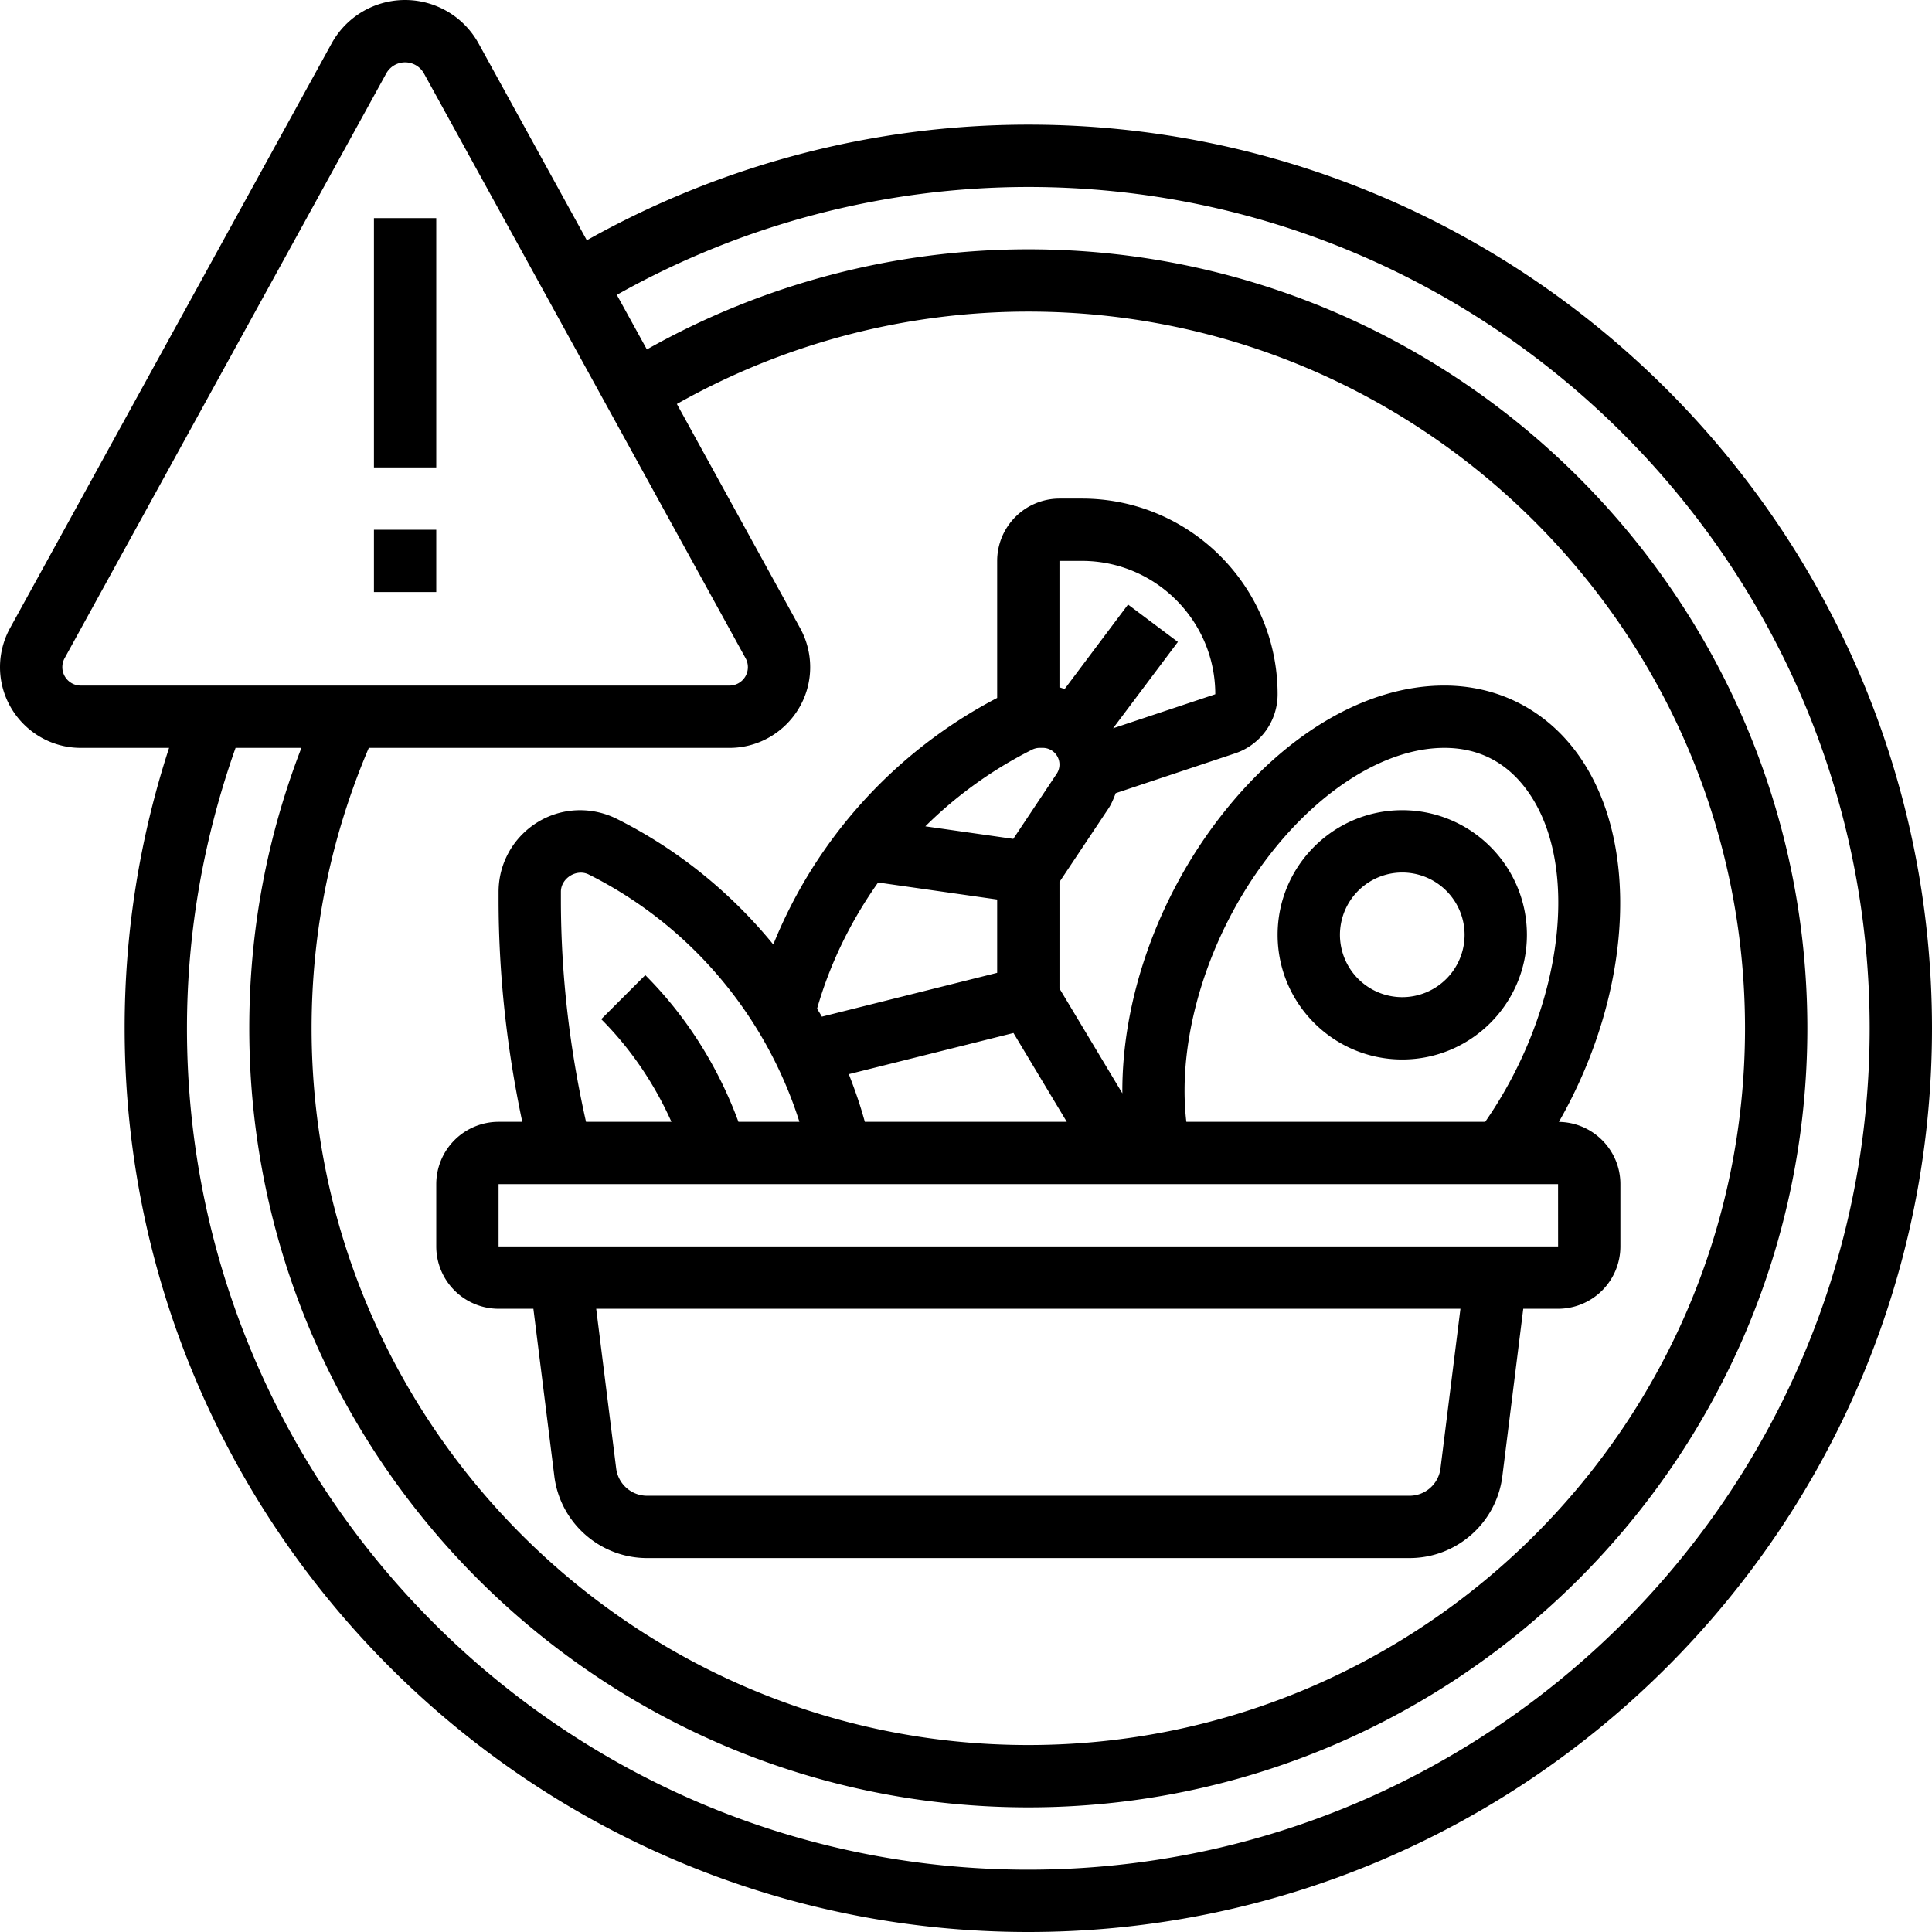<?xml version="1.0" encoding="UTF-8"?> <svg xmlns="http://www.w3.org/2000/svg" width="200" height="200" viewBox="0 0 200 200" fill="none"><g clip-path="url(#a)" fill="#000"><path d="M38.71 22.58h6.451v25.807H38.71V22.581ZM38.71 54.839h6.451v6.451H38.71V54.84Z"></path><path d="M106.452 12.903c-16.075 0-31.787 4.161-45.704 11.971L49.542 4.497a8.682 8.682 0 0 0-15.213 0L1.032 65.035A8.4 8.4 0 0 0 0 69.061c0 4.607 3.752 8.358 8.358 8.358h9.145a93.331 93.331 0 0 0-4.6 29.033c0 51.58 41.965 93.548 93.549 93.548S200 158.032 200 106.452c0-51.584-41.964-93.549-93.548-93.549Zm-100 56.158c0-.32.08-.638.235-.92L39.981 7.608a2.232 2.232 0 0 1 3.909 0l33.293 60.532a1.908 1.908 0 0 1-1.671 2.83H8.358a1.91 1.91 0 0 1-1.906-1.908ZM38.18 77.42h37.332c4.606 0 8.358-3.751 8.358-8.358a8.397 8.397 0 0 0-1.035-4.029L70.07 41.822a74.052 74.052 0 0 1 36.381-9.564c40.909 0 74.193 33.284 74.193 74.194 0 40.912-33.284 74.193-74.193 74.193-40.91 0-74.194-33.281-74.194-74.193 0-10.1 2.01-19.852 5.922-29.032Zm68.271 116.129c-48.026 0-87.097-39.071-87.097-87.096 0-9.98 1.738-19.726 5.032-29.033h6.816c-3.574 9.239-5.397 18.98-5.397 29.033 0 44.467 36.178 80.645 80.646 80.645s80.645-36.177 80.645-80.645c0-44.468-36.177-80.645-80.645-80.645a80.473 80.473 0 0 0-39.487 10.367l-3.11-5.651a86.951 86.951 0 0 1 42.597-11.168c48.025 0 87.096 39.071 87.096 87.097 0 48.026-39.071 87.096-87.096 87.096Z"></path><path d="M57.384 152.813c.603 4.832 4.732 8.477 9.603 8.477h78.932c4.872 0 9-3.645 9.604-8.477l2.164-17.329h3.603a6.458 6.458 0 0 0 6.452-6.452v-6.451c0-3.529-2.849-6.397-6.368-6.442 7.713-13.484 8.597-29.551 1.555-38.61-3.29-4.229-8.055-6.561-13.413-6.561-8.02 0-16.455 4.932-23.149 13.535-6.619 8.51-10.254 19.139-10.18 28.678l-6.51-10.849V91.3l5.078-7.616c.325-.49.532-1.036.745-1.577l12.348-4.116a6.445 6.445 0 0 0 4.41-6.123c0-11.168-9.087-20.255-20.255-20.255h-2.325a6.458 6.458 0 0 0-6.452 6.452v14.184c-10.529 5.493-18.764 14.58-23.174 25.526-4.394-5.38-9.894-9.852-16.216-13.013a8.534 8.534 0 0 0-3.777-.89c-4.659 0-8.446 3.787-8.446 8.445v.835c0 7.72.855 15.426 2.452 22.978h-2.452a6.458 6.458 0 0 0-6.451 6.451v6.452a6.458 6.458 0 0 0 6.451 6.451h3.603l2.168 17.329Zm91.735-.8a3.233 3.233 0 0 1-3.203 2.826H66.987a3.23 3.23 0 0 1-3.2-2.826l-2.068-16.529h89.465l-2.065 16.529Zm-17.658-63.549c5.378-6.916 12.129-11.045 18.055-11.045 3.419 0 6.219 1.371 8.319 4.071 5.949 7.649 4.059 22.907-4.087 34.639H122.81c-1.02-8.681 2.257-19.449 8.651-27.665Zm-21.029 27.665H89.529l-.177-.616c-.42-1.471-.933-2.903-1.484-4.316l17.045-4.261 5.519 9.193Zm1.571-58.065c7.61 0 13.803 6.194 13.803 13.804l-10.58 3.525 6.709-8.941-5.161-3.871-6.561 8.745c-.181-.052-.352-.126-.539-.168V58.065h2.329Zm-5.158 19.54c.242-.12.51-.185.774-.185h.333a1.728 1.728 0 0 1 1.435 2.684l-4.493 6.739-9.103-1.3a43.219 43.219 0 0 1 11.054-7.939ZM90.9 91.357l12.326 1.761v7.588l-18.146 4.538c-.154-.284-.335-.551-.496-.829C85.934 99.69 88.11 95.3 90.9 91.358Zm-32.836 1.794v-.836c0-1.407 1.623-2.42 2.888-1.784 10.425 5.213 18.287 14.51 21.803 25.597h-6.313c-2.087-5.671-5.371-10.913-9.642-15.184l-4.561 4.561c3.048 3.049 5.503 6.684 7.267 10.623h-8.842c-1.697-7.539-2.6-15.249-2.6-22.977Zm-6.451 29.428H161.29l.003 6.452H51.613v-6.452Z"></path><path d="M145.161 109.677c7.116 0 12.904-5.787 12.904-12.903 0-7.116-5.788-12.903-12.904-12.903s-12.903 5.787-12.903 12.903c0 7.116 5.787 12.903 12.903 12.903Zm0-19.354a6.458 6.458 0 0 1 6.452 6.451 6.459 6.459 0 0 1-6.452 6.452 6.459 6.459 0 0 1-6.451-6.452 6.457 6.457 0 0 1 6.451-6.451Z"></path></g><defs><clipPath id="a"><path fill="#fff" d="M0 0h200v200H0z"></path></clipPath></defs></svg> 